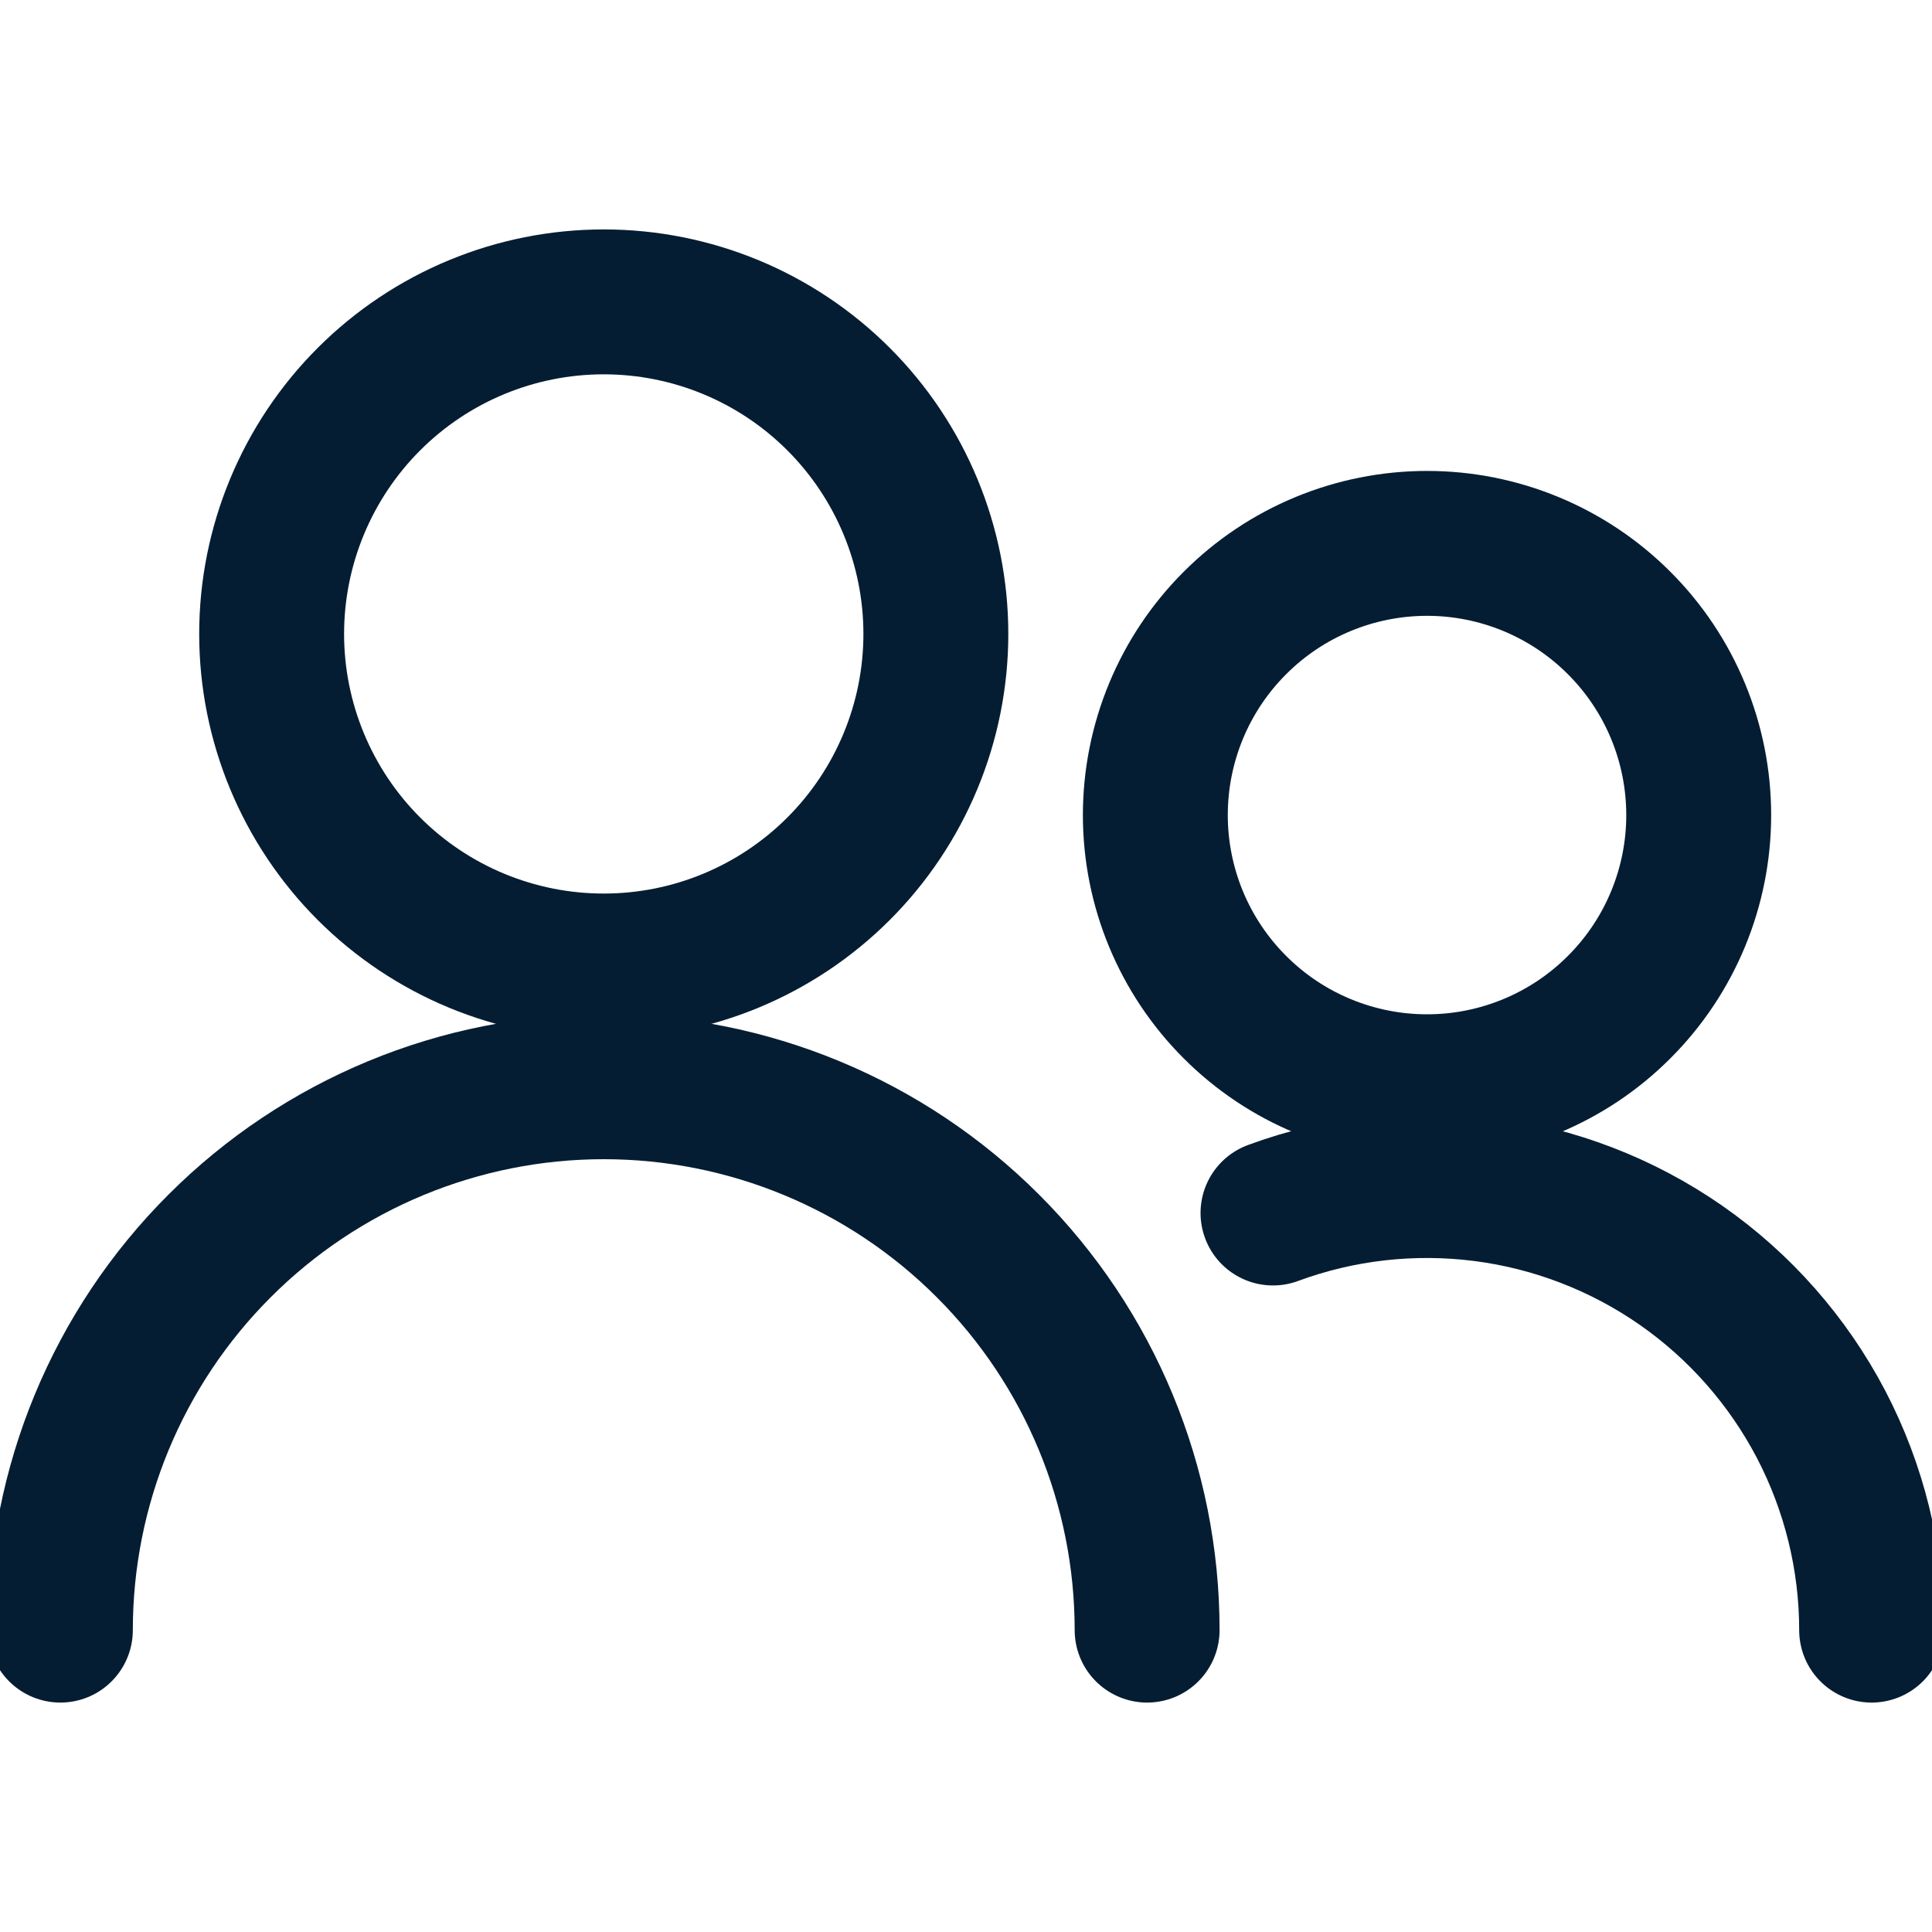 <svg width="20" height="20" viewBox="0 0 20 20" fill="none" xmlns="http://www.w3.org/2000/svg">
  <g clip-path="url(#clip0_10280_37)">
    <path d="M2.812 6.562C2.812 7.474 3.175 8.349 3.819 8.993C4.464 9.638 5.338 10 6.25 10C7.162 10 8.036 9.638 8.681 8.993C9.325 8.349 9.688 7.474 9.688 6.562C9.688 5.651 9.325 4.776 8.681 4.132C8.036 3.487 7.162 3.125 6.25 3.125C5.338 3.125 4.464 3.487 3.819 4.132C3.175 4.776 2.812 5.651 2.812 6.562V6.562Z" stroke="#051D33" stroke-width="1.5" stroke-linecap="round" stroke-linejoin="round"/>
    <path d="M0.625 16.875C0.625 15.383 1.218 13.952 2.273 12.898C3.327 11.843 4.758 11.25 6.25 11.25C7.742 11.25 9.173 11.843 10.227 12.898C11.282 13.952 11.875 15.383 11.875 16.875" stroke="#051D33" stroke-width="1.5" stroke-linecap="round" stroke-linejoin="round"/>
    <path d="M11.96 8.438C11.96 9.183 12.256 9.899 12.784 10.426C13.311 10.954 14.027 11.25 14.773 11.25C15.518 11.25 16.234 10.954 16.761 10.426C17.289 9.899 17.585 9.183 17.585 8.438C17.585 7.692 17.289 6.976 16.761 6.449C16.234 5.921 15.518 5.625 14.773 5.625C14.027 5.625 13.311 5.921 12.784 6.449C12.256 6.976 11.96 7.692 11.96 8.438V8.438Z" stroke="#051D33" stroke-width="1.5" stroke-linecap="round" stroke-linejoin="round"/>
    <path d="M13.178 12.557C13.873 12.3 14.621 12.216 15.357 12.31C16.092 12.404 16.794 12.675 17.403 13.099C18.011 13.523 18.508 14.088 18.852 14.745C19.195 15.403 19.375 16.133 19.375 16.875" stroke="#051D33" stroke-width="1.5" stroke-linecap="round" stroke-linejoin="round"/>
  </g>
  <defs>
    <clipPath id="clip0_10280_37">
      <rect width="20" height="20" fill="white"/>
    </clipPath>
  </defs>
</svg>
